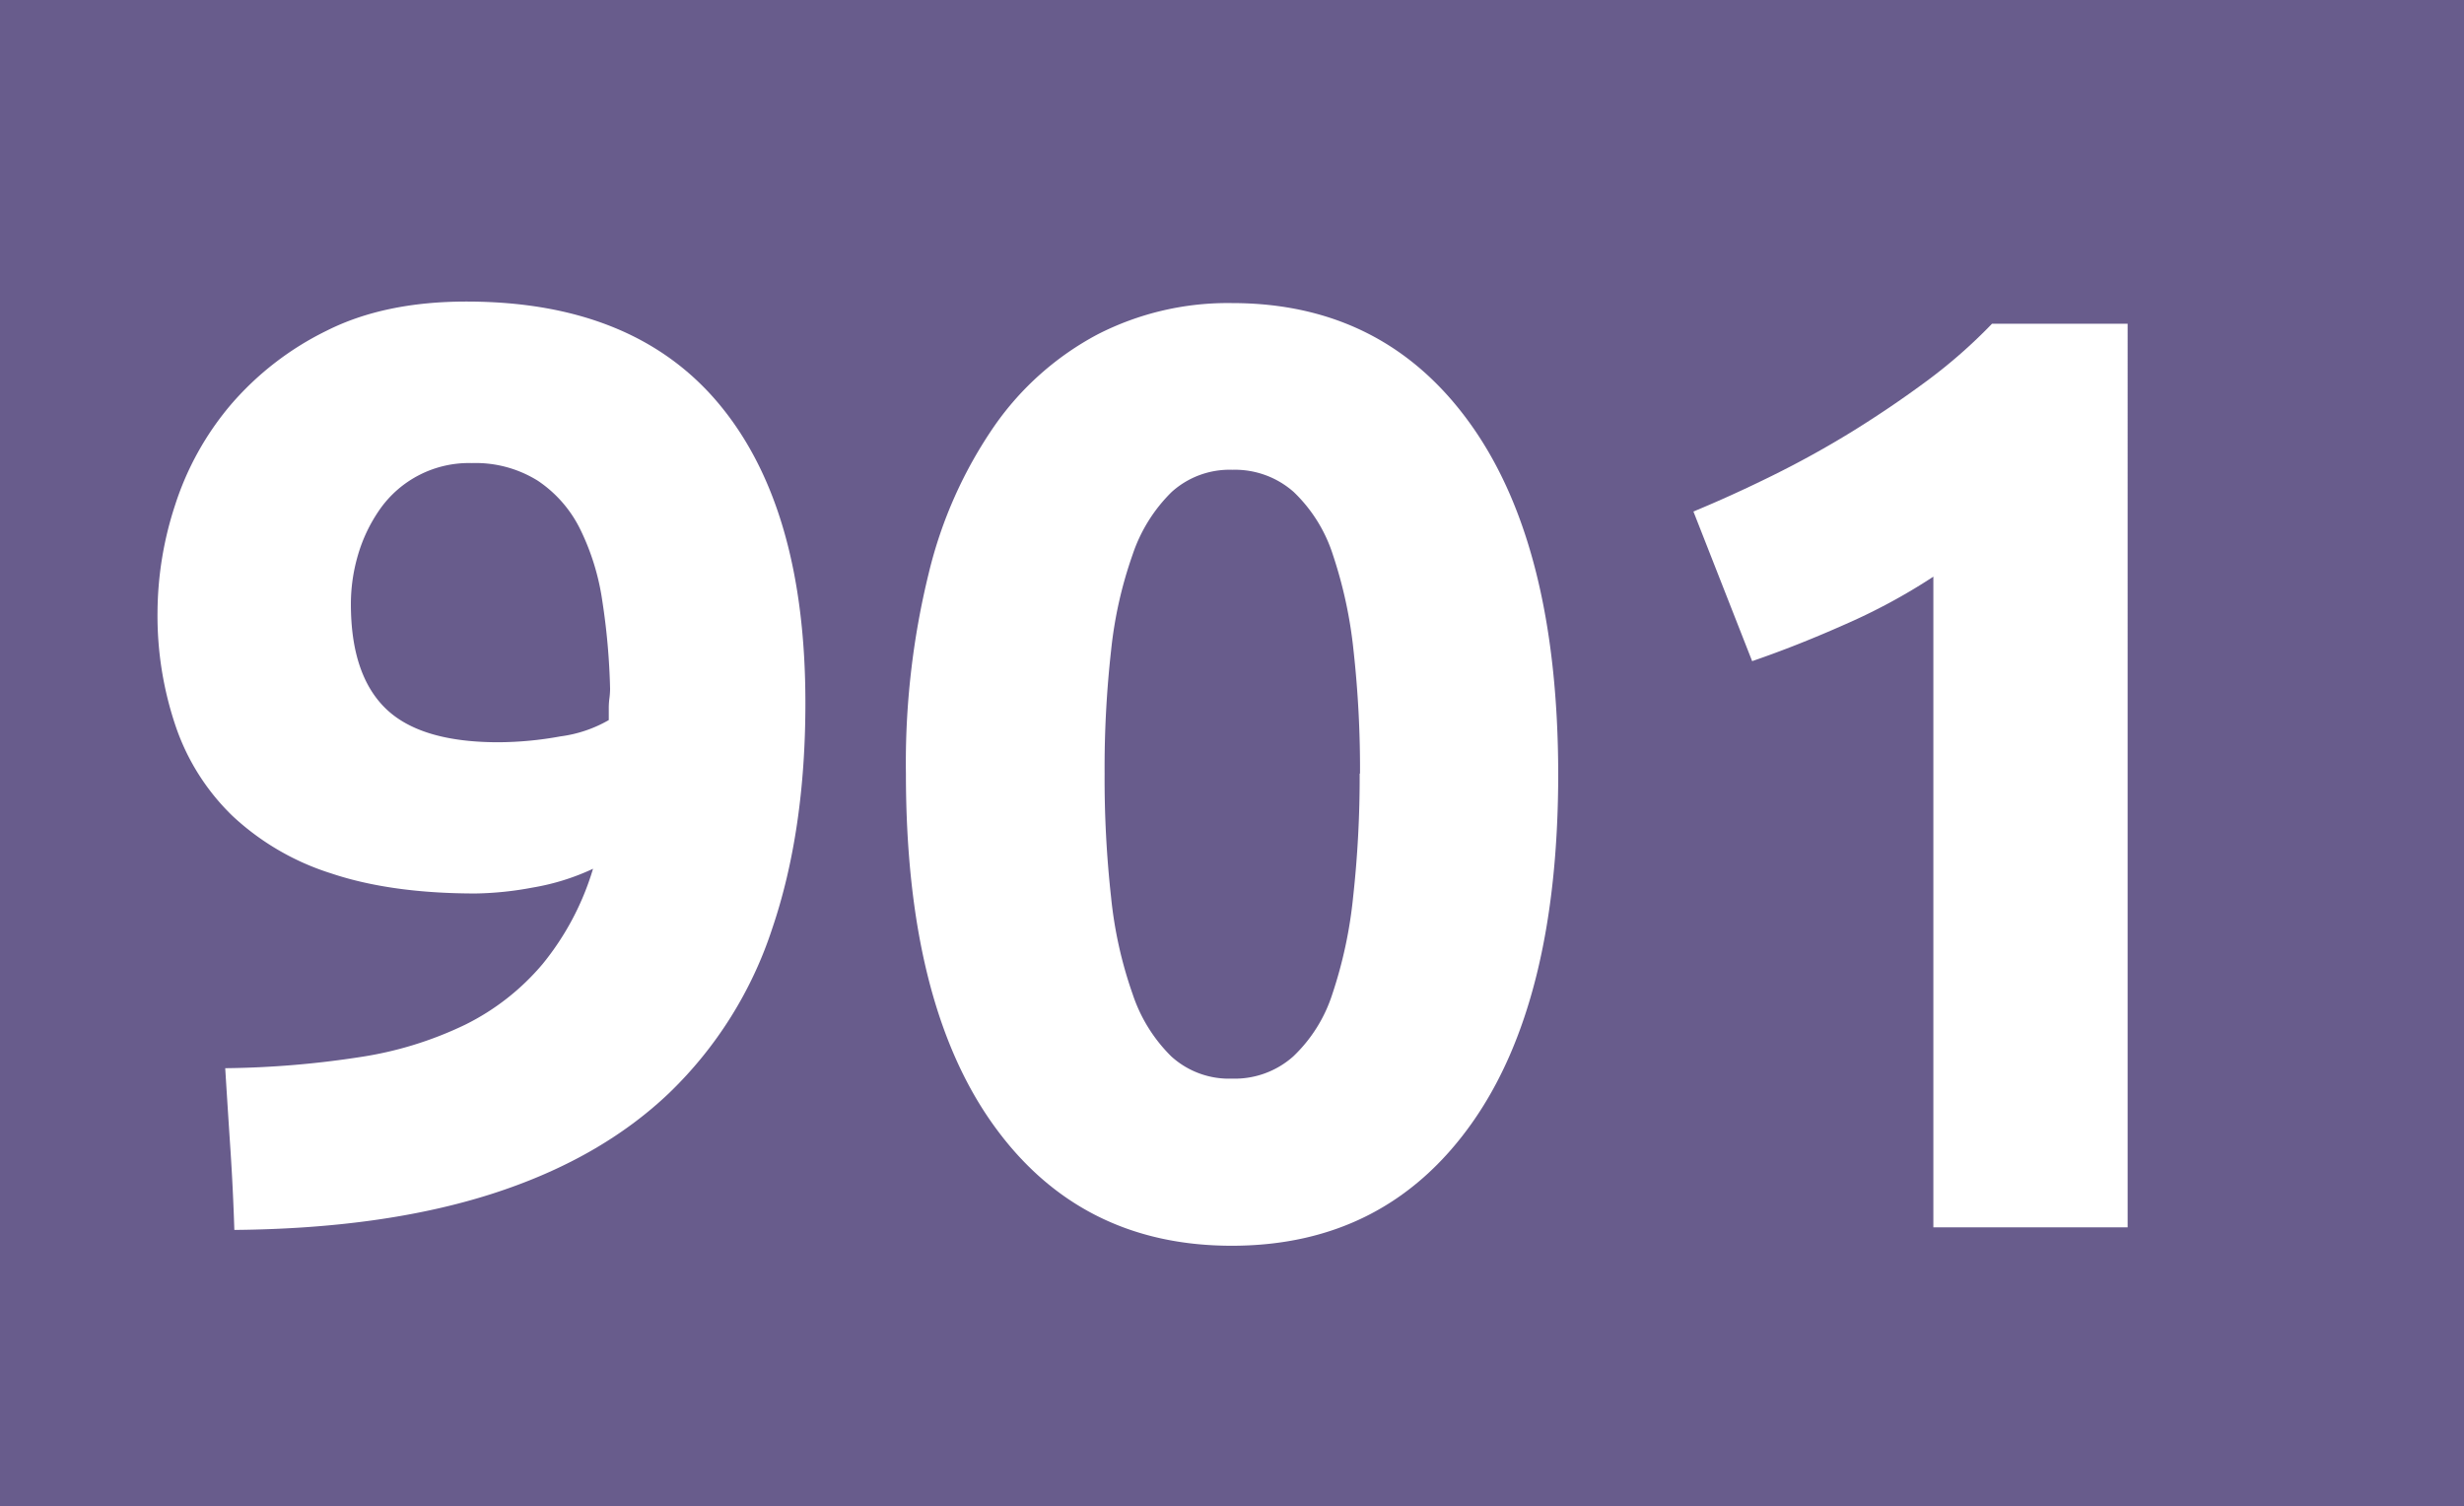 <svg id="Calque_1" data-name="Calque 1" xmlns="http://www.w3.org/2000/svg" viewBox="0 0 356.66 218.02"><defs><style>.cls-1{fill:#685c8c;}.cls-2{fill:#fff;}</style></defs><rect class="cls-1" width="356.66" height="218.02"/><path class="cls-2" d="M374.29,270.43a33.77,33.77,0,0,1-8.78,2.73,48,48,0,0,1-8.21.85q-12.27,0-20.95-2.92a37.27,37.27,0,0,1-14.25-8.31,32.66,32.66,0,0,1-8.2-12.92,49.76,49.76,0,0,1-2.65-16.61,50.45,50.45,0,0,1,2.55-15.48,42.58,42.58,0,0,1,8-14.44,43.4,43.4,0,0,1,13.87-10.75q8.4-4.25,20.29-4.25,24.34,0,36.71,15t12.36,43.13q0,18.5-4.81,32.65a58.1,58.1,0,0,1-14.91,23.78q-10.09,9.63-25.76,14.63t-37.18,5.19q-.19-6-.57-11.71t-.75-11.7a136.14,136.14,0,0,0,19.44-1.6A53.11,53.11,0,0,0,355.79,293,34.87,34.87,0,0,0,367,284.21,39.77,39.77,0,0,0,374.29,270.43Zm-13.78-18.31a50.88,50.88,0,0,0,9.06-.85,18.88,18.88,0,0,0,7-2.36v-1.7a11,11,0,0,1,.1-1.51,11.24,11.24,0,0,0,.09-1.32,97.83,97.83,0,0,0-1.13-12.74,34.77,34.77,0,0,0-3.21-10.38,18,18,0,0,0-6.13-7,17,17,0,0,0-9.53-2.55,15.74,15.74,0,0,0-13.4,6.8,22.49,22.49,0,0,0-3.12,6.6,25.13,25.13,0,0,0-1,7q0,10.19,5,15.09T360.51,252.12Z" transform="translate(-288.45 -144.68)"/><path class="cls-2" d="M514,256.65q0,33-12.55,50.67T466.76,325q-22.08,0-34.63-17.65t-12.55-50.67a115,115,0,0,1,3.31-29.06,63.64,63.64,0,0,1,9.53-21.33,42.42,42.42,0,0,1,14.91-13.21,41.33,41.33,0,0,1,19.43-4.53q22.1,0,34.64,17.65T514,256.65Zm-28.69,0a155.62,155.62,0,0,0-.94-17.83,64.65,64.65,0,0,0-3-13.88,21.74,21.74,0,0,0-5.67-9.06,12.84,12.84,0,0,0-8.87-3.2,12.5,12.5,0,0,0-8.77,3.2,22.89,22.89,0,0,0-5.66,9.06,60.42,60.42,0,0,0-3.12,13.88,153.38,153.38,0,0,0-.94,17.83,155.92,155.92,0,0,0,.94,17.93,60.41,60.41,0,0,0,3.12,14A22.64,22.64,0,0,0,458,297.6a12.42,12.42,0,0,0,8.77,3.21,12.75,12.75,0,0,0,8.87-3.21,21.51,21.51,0,0,0,5.67-9.05,64.61,64.61,0,0,0,3-14A158.21,158.21,0,0,0,485.26,256.65Z" transform="translate(-288.45 -144.68)"/><path class="cls-2" d="M533.57,218.72q5.48-2.26,11.42-5.19t11.61-6.42q5.65-3.5,10.85-7.36a75,75,0,0,0,9.34-8.21h19.63V322.33H568.3V228.15A85.75,85.75,0,0,1,555.65,235q-7,3.12-13.58,5.38Z" transform="translate(-288.45 -144.68)"/></svg>
